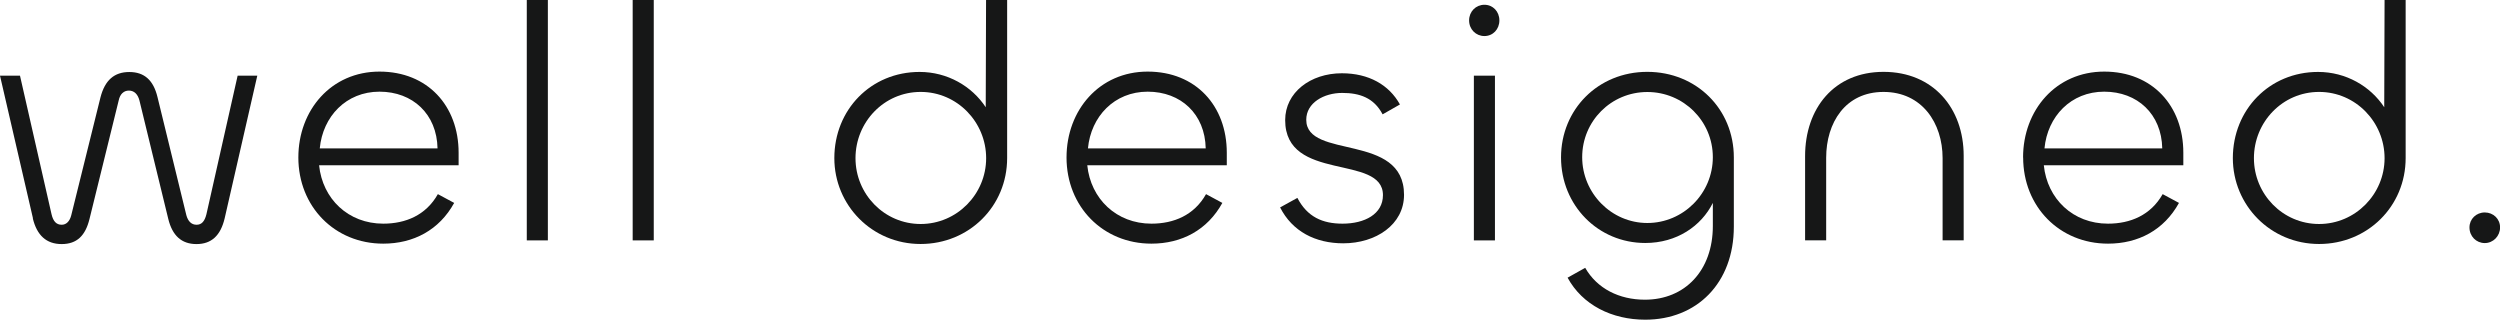 <?xml version="1.0" encoding="UTF-8"?><svg id="a" xmlns="http://www.w3.org/2000/svg" viewBox="0 0 298.89 38.23"><defs><style>.b{fill:#161717;stroke-width:0px;}</style></defs><path class="b" d="M3.94,26.1L0,9.05h2.39l3.77,16.56c.2.85.57,1.26,1.22,1.26.57,0,.97-.45,1.14-1.14l3.49-14.08c.53-2.07,1.66-3.04,3.45-3.04s2.88.97,3.37,3l3.45,14.12c.2.73.61,1.14,1.22,1.14s.97-.41,1.18-1.26l3.73-16.56h2.35l-3.9,17.05c-.49,2.07-1.58,3.08-3.37,3.08s-2.88-1.01-3.37-3l-3.45-14.17c-.2-.77-.65-1.18-1.26-1.18s-1.06.41-1.22,1.18l-3.49,14.17c-.49,1.99-1.5,3-3.33,3s-2.96-1.05-3.45-3.08Z"/><path class="b" d="M35.67,18.83c0-5.68,3.94-10.27,9.7-10.27s9.46,4.1,9.46,9.7v1.5h-16.68c.41,4.02,3.49,6.98,7.67,6.98,2.68,0,5.11-1.01,6.53-3.53l1.95,1.05c-1.79,3.25-4.87,4.87-8.48,4.87-5.8,0-10.15-4.42-10.15-10.31ZM52.31,17.74c-.08-4.1-2.96-6.78-6.94-6.78s-6.78,2.96-7.14,6.78h14.08Z"/><path class="b" d="M65.5,0v28.74h-2.52V0h2.52Z"/><path class="b" d="M78.16,0v28.74h-2.52V0h2.52Z"/><path class="b" d="M99.75,18.91c0-5.8,4.38-10.31,10.19-10.31,3.33,0,6.25,1.7,7.91,4.22l.04-12.83h2.52v18.91c0,5.76-4.55,10.27-10.35,10.27s-10.31-4.63-10.31-10.27ZM117.9,18.91c0-4.3-3.45-7.92-7.83-7.92s-7.79,3.61-7.79,7.92,3.45,7.87,7.79,7.87,7.83-3.57,7.83-7.87Z"/><path class="b" d="M127.51,18.83c0-5.68,3.94-10.27,9.7-10.27s9.46,4.1,9.46,9.7v1.5h-16.68c.41,4.02,3.49,6.98,7.67,6.98,2.68,0,5.11-1.01,6.53-3.53l1.95,1.05c-1.79,3.25-4.87,4.87-8.48,4.87-5.8,0-10.15-4.42-10.15-10.31ZM144.15,17.74c-.08-4.1-2.96-6.78-6.94-6.78s-6.78,2.96-7.14,6.78h14.08Z"/><path class="b" d="M153.04,24.8l2.07-1.14c1.18,2.27,3,3.08,5.4,3.08,2.64,0,4.83-1.14,4.83-3.41,0-4.95-11.69-1.5-11.69-8.97,0-3.29,3-5.6,6.78-5.6,3.21,0,5.64,1.38,6.94,3.73l-2.07,1.18c-1.05-1.99-2.76-2.56-4.83-2.56-2.19,0-4.3,1.18-4.3,3.21,0,4.79,11.69,1.5,11.69,8.97,0,3.57-3.37,5.8-7.27,5.8-3.33,0-6.09-1.42-7.55-4.3Z"/><path class="b" d="M175.64,2.44c0-1.06.81-1.87,1.83-1.87s1.79.81,1.79,1.87-.77,1.87-1.79,1.87-1.83-.81-1.83-1.87ZM178.73,9.05v19.69h-2.52V9.05h2.52Z"/><path class="b" d="M187.41,33.2l2.11-1.18c1.42,2.48,4.06,3.81,7.14,3.81,4.79,0,8.12-3.49,8.12-8.81v-2.76c-1.38,2.76-4.3,4.79-8.08,4.79-5.64,0-10.07-4.5-10.07-10.23s4.42-10.23,10.31-10.23,10.35,4.46,10.35,10.23v8.28c0,6.74-4.42,11.12-10.59,11.12-3.98,0-7.51-1.75-9.29-5.03ZM204.78,18.79c0-4.3-3.49-7.79-7.83-7.79s-7.79,3.49-7.79,7.79,3.49,7.87,7.79,7.87,7.83-3.53,7.83-7.87Z"/><path class="b" d="M218.33,18.87v9.86h-2.52v-10.07c0-5.68,3.45-10.07,9.38-10.07s9.58,4.34,9.58,10.03v10.11h-2.52v-9.82c0-4.22-2.48-7.92-7.06-7.92s-6.86,3.69-6.86,7.87Z"/><path class="b" d="M241.87,18.83c0-5.68,3.94-10.27,9.7-10.27s9.46,4.1,9.46,9.7v1.5h-16.68c.41,4.02,3.49,6.98,7.67,6.98,2.68,0,5.11-1.01,6.54-3.53l1.95,1.05c-1.79,3.25-4.87,4.87-8.48,4.87-5.8,0-10.15-4.42-10.15-10.31ZM258.51,17.74c-.08-4.1-2.96-6.78-6.94-6.78s-6.78,2.96-7.14,6.78h14.08Z"/><path class="b" d="M266.95,18.91c0-5.8,4.38-10.31,10.19-10.31,3.33,0,6.25,1.7,7.91,4.22l.04-12.83h2.52v18.91c0,5.76-4.55,10.27-10.35,10.27s-10.31-4.63-10.31-10.27ZM285.09,18.91c0-4.3-3.45-7.92-7.83-7.92s-7.79,3.61-7.79,7.92,3.45,7.87,7.79,7.87,7.83-3.57,7.83-7.87Z"/><path class="b" d="M295.24,27.19c0-1.01.81-1.79,1.83-1.79s1.83.77,1.83,1.79-.81,1.87-1.83,1.87-1.83-.81-1.83-1.87Z"/></svg>